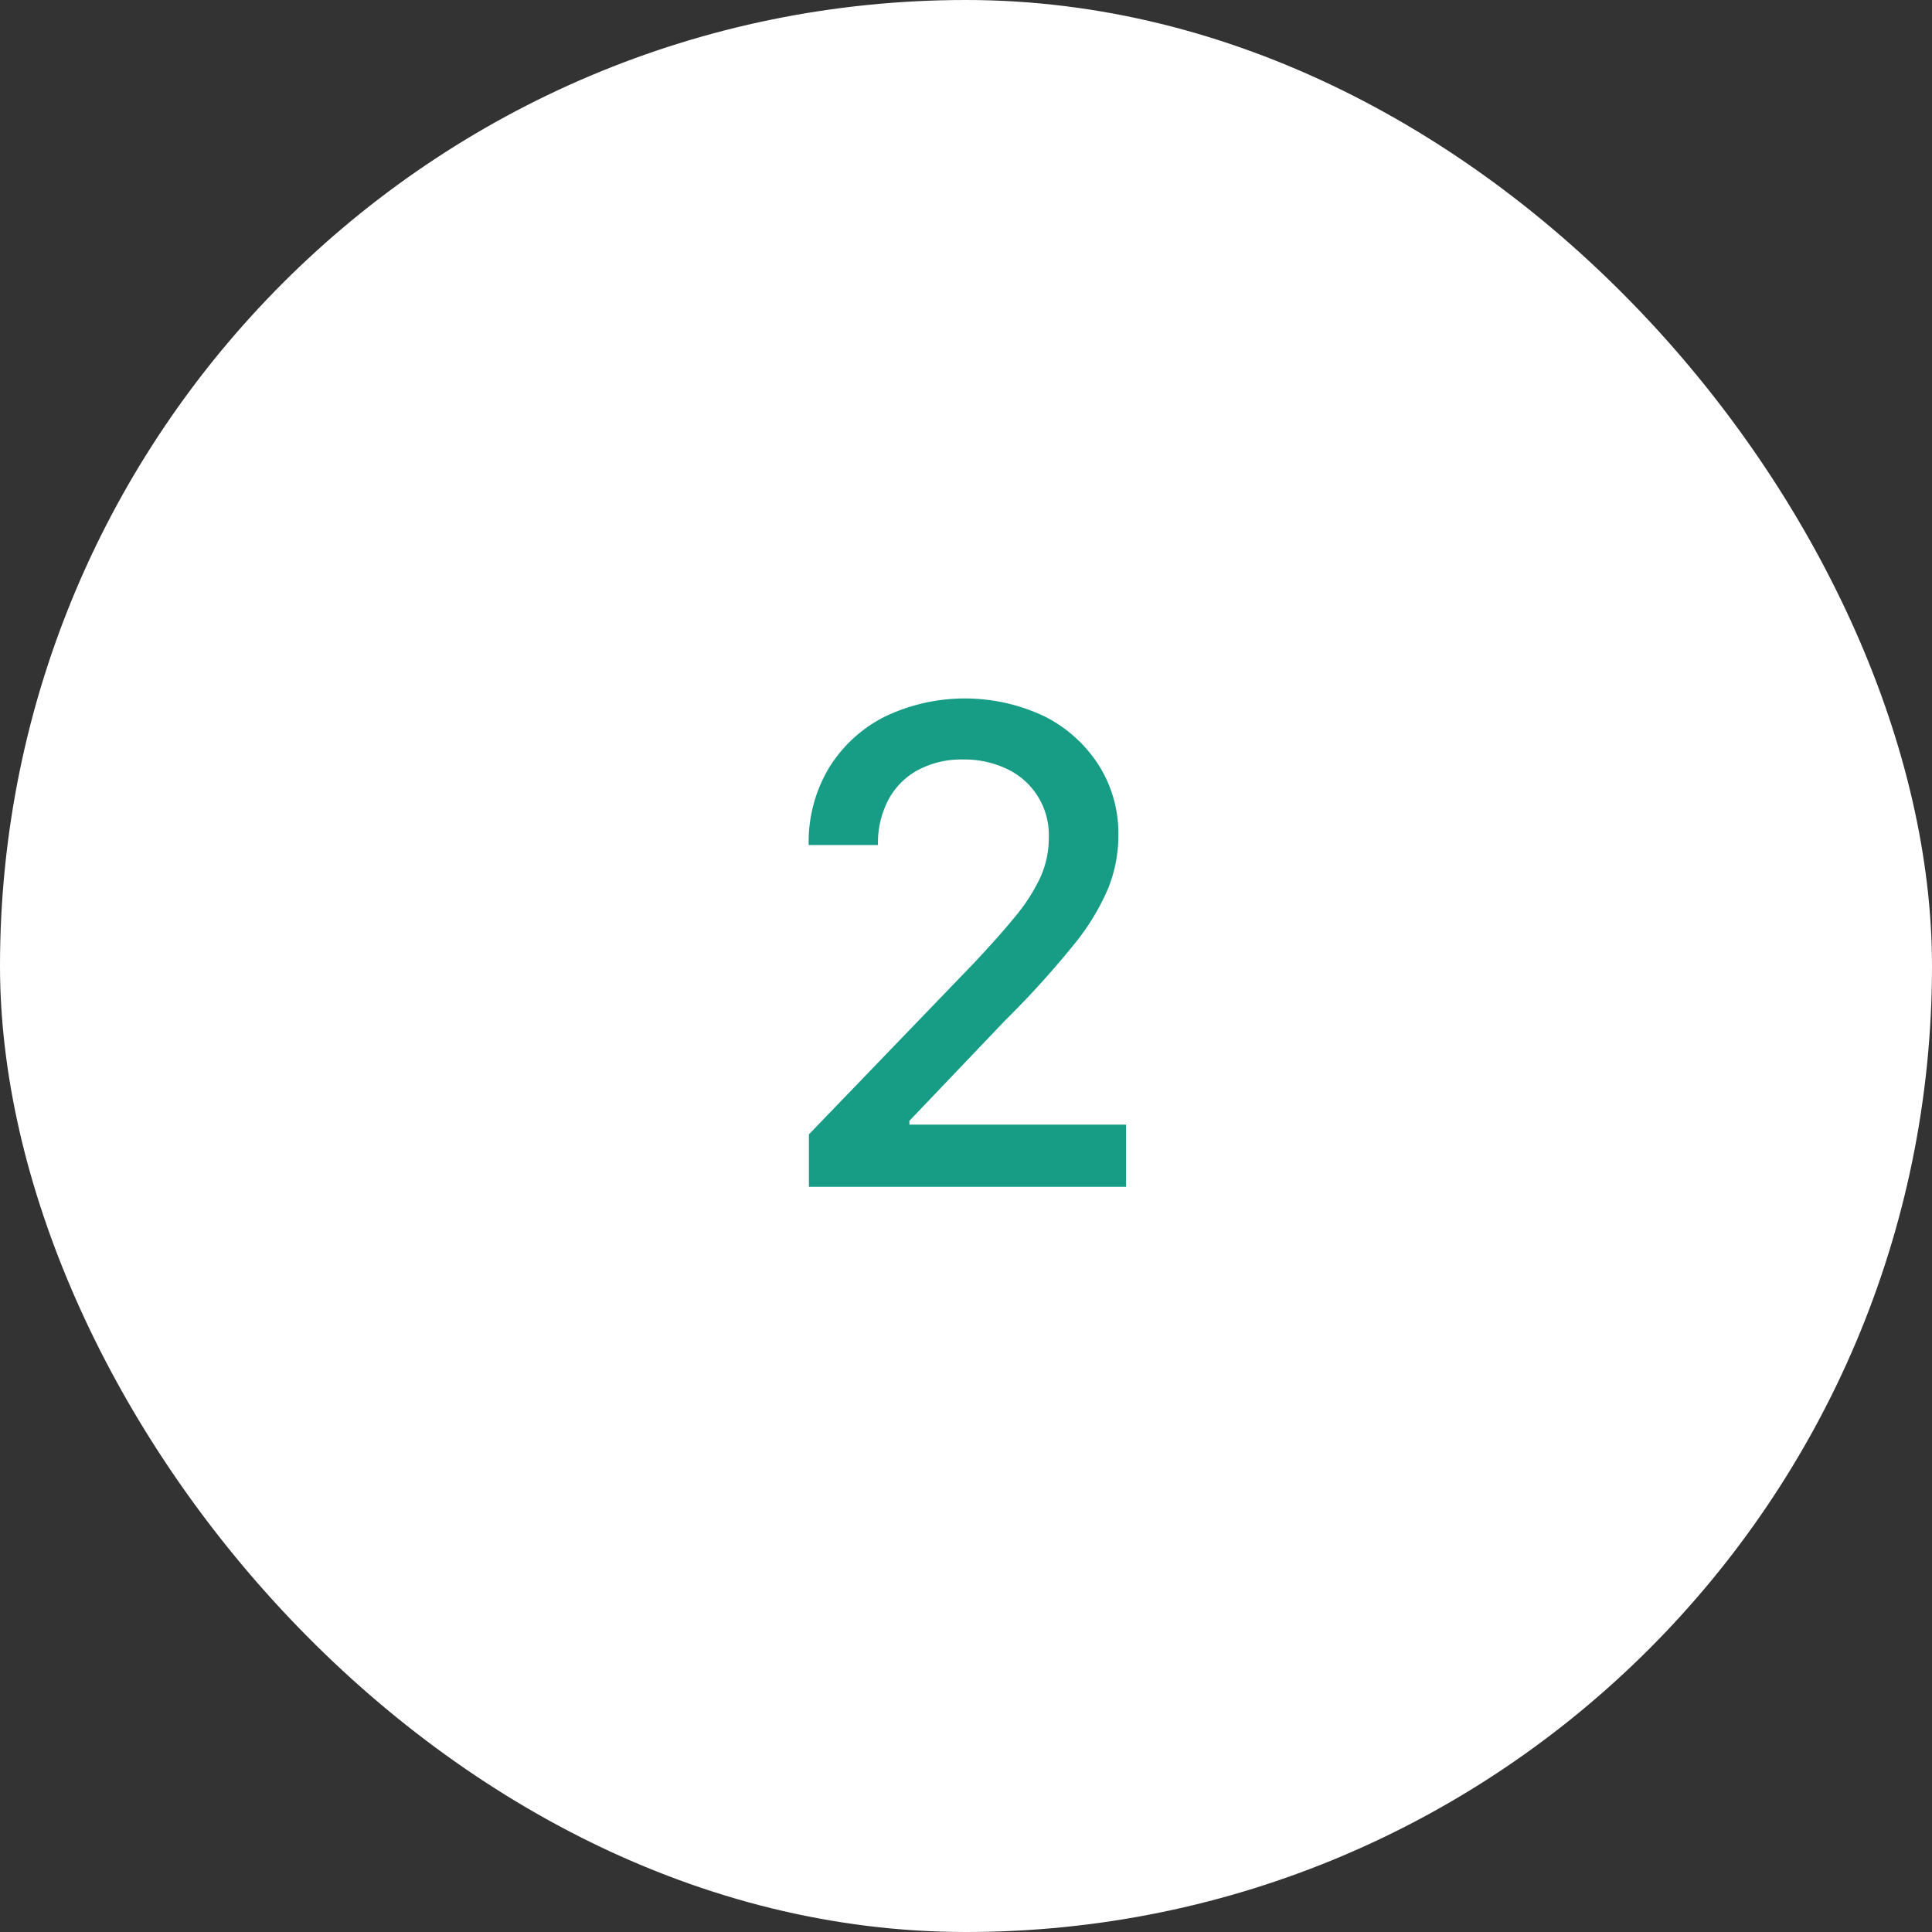 <?xml version="1.0" encoding="UTF-8"?> <svg xmlns="http://www.w3.org/2000/svg" id="number-2" width="70" height="70" viewBox="0 0 70 70"><rect x="0" y="0" width="70" height="70" fill="#333333" stroke="none"/><rect id="Frame_427321453" data-name="Frame 427321453" width="70" height="70" rx="35" fill="#fff"></rect><path id="h3" d="M29.309,23V21.1l5.916-6.141q.935-.989,1.549-1.74a6.6,6.6,0,0,0,.922-1.433A3.466,3.466,0,0,0,38,10.344a2.64,2.64,0,0,0-1.517-2.484,3.573,3.573,0,0,0-1.59-.342,3.345,3.345,0,0,0-1.632.381,2.644,2.644,0,0,0-1.073,1.077,3.384,3.384,0,0,0-.378,1.641H29.3a5.223,5.223,0,0,1,.732-2.789,5.027,5.027,0,0,1,2.014-1.857,6.726,6.726,0,0,1,5.808-.011,4.994,4.994,0,0,1,1.961,1.773,4.643,4.643,0,0,1,.707,2.533,5.183,5.183,0,0,1-.36,1.895,8.433,8.433,0,0,1-1.255,2.066,33.324,33.324,0,0,1-2.5,2.756l-3.459,3.628v.136H40.8V23Z" transform="translate(0 20)" fill="#179c85"></path></svg> 